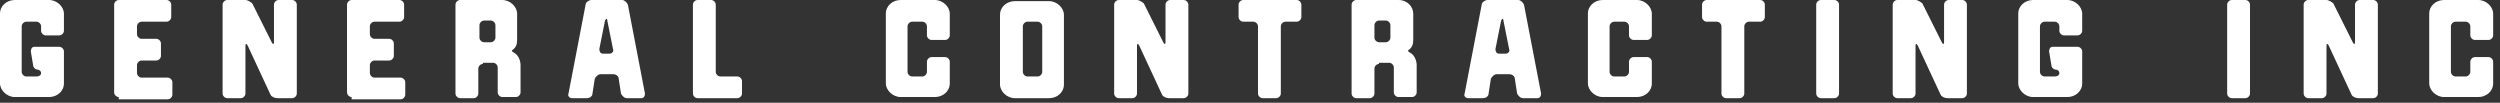 <?xml version="1.0" encoding="utf-8"?>
<svg xmlns="http://www.w3.org/2000/svg" fill="none" height="100%" overflow="visible" preserveAspectRatio="none" style="display: block;" viewBox="0 0 219 9" width="100%">
<rect x="0" y="0" width="219" height="9" fill="#333333" stroke="none"/>
<g id="Group">
<path d="M3.6 2.3C3.6 2.1 3.4 1.9 3.2 1.9H2.3C2.1 1.9 1.9 2.1 1.9 2.3V6.3C1.9 6.5 2.1 6.7 2.3 6.7H3.2C3.4 6.7 3.6 6.6 3.6 6.4C3.6 6.2 3.4 6.1 3.3 6.1C3.1 6.1 2.9 5.9 2.9 5.7L2.7 4.5C2.7 4.3 2.8 4.1 3 4.1H5.2C5.4 4.1 5.6 4.3 5.6 4.5V7.3C5.6 8 5 8.5 4.3 8.5H1.3C0.6 8.5 0 7.9 0 7.3V1.2C0 0.5 0.6 0 1.3 0H4.3C5 0 5.6 0.6 5.6 1.2V2.7C5.6 2.9 5.4 3.1 5.2 3.1H4C3.8 3.1 3.6 2.9 3.6 2.7V2.3Z" fill="white" id="Vector"/>
<path d="M10.4 8.5C10.2 8.5 10 8.3 10 8.1V0.4C10 0.2 10.2 0 10.4 0H14.6C14.8 0 15 0.2 15 0.4V1.5C15 1.7 14.8 1.9 14.6 1.9H12.4C12.2 1.9 12 2.1 12 2.3V3C12 3.2 12.2 3.4 12.4 3.4H13.7C13.9 3.4 14.1 3.6 14.1 3.8V4.9C14.1 5.1 13.9 5.3 13.7 5.3H12.4C12.2 5.3 12 5.5 12 5.7V6.4C12 6.6 12.2 6.8 12.4 6.8H14.7C14.9 6.8 15.1 7 15.1 7.2V8.3C15.1 8.5 14.9 8.7 14.7 8.7H10.4V8.5Z" fill="white" id="Vector_2"/>
<path d="M23.8 3.7C23.9 3.9 24 3.9 24 3.7V0.4C24 0.2 24.2 0 24.4 0H25.6C25.8 0 26 0.2 26 0.4V8.2C26 8.4 25.8 8.6 25.6 8.6H24.3C24.1 8.6 23.8 8.5 23.7 8.3L21.7 4C21.6 3.8 21.5 3.8 21.5 4V8.2C21.5 8.4 21.3 8.6 21.1 8.6H19.9C19.7 8.6 19.5 8.4 19.5 8.2V0.4C19.5 0.2 19.7 0 19.9 0H21.5C21.7 0 22 0.2 22.1 0.3L23.8 3.7Z" fill="white" id="Vector_3"/>
<path d="M30.8 8.5C30.6 8.5 30.4 8.3 30.4 8.1V0.4C30.4 0.2 30.6 0 30.8 0H35C35.2 0 35.4 0.2 35.4 0.4V1.5C35.4 1.7 35.2 1.9 35 1.9H32.8C32.6 1.9 32.4 2.1 32.4 2.3V3C32.4 3.2 32.6 3.4 32.8 3.4H34.1C34.3 3.4 34.5 3.6 34.5 3.8V4.9C34.5 5.1 34.3 5.3 34.1 5.3H32.8C32.6 5.3 32.4 5.5 32.4 5.7V6.4C32.4 6.6 32.6 6.8 32.8 6.8H35.1C35.3 6.8 35.5 7 35.5 7.2V8.3C35.5 8.5 35.3 8.7 35.1 8.7H30.8V8.5Z" fill="white" id="Vector_4"/>
<path d="M42.3 5.6C42.1 5.6 41.9 5.8 41.9 6V8.2C41.9 8.4 41.7 8.6 41.5 8.6H40.3C40.1 8.6 39.9 8.4 39.9 8.2V0.4C39.9 0.2 40.1 0 40.3 0H44C44.7 0 45.3 0.6 45.3 1.2V3.5C45.3 3.9 45.2 4.1 45 4.3C44.8 4.4 44.8 4.5 45 4.6C45.4 4.8 45.6 5.3 45.6 5.7V8.1C45.6 8.3 45.4 8.5 45.2 8.5H44C43.8 8.5 43.6 8.3 43.6 8.1V5.9C43.6 5.7 43.4 5.5 43.2 5.5H42.3V5.6ZM43 3.7C43.2 3.7 43.4 3.5 43.4 3.3V2.2C43.4 2 43.2 1.8 43 1.8H42.4C42.2 1.8 42 2 42 2.2V3.3C42 3.5 42.2 3.7 42.4 3.7H43Z" fill="white" id="Vector_5"/>
<path d="M52.6 6.5C52.4 6.5 52.2 6.7 52.1 6.9L51.9 8.2C51.9 8.4 51.7 8.6 51.4 8.6H50.1C49.9 8.6 49.7 8.4 49.8 8.2L51.3 0.4C51.3 0.2 51.6 0 51.8 0H54.5C54.7 0 54.9 0.2 55 0.4L56.5 8.2C56.5 8.4 56.4 8.6 56.2 8.6H54.9C54.7 8.6 54.5 8.4 54.4 8.2L54.2 6.9C54.2 6.7 54 6.5 53.7 6.5H52.6ZM53.4 4.7C53.6 4.7 53.8 4.5 53.7 4.3L53.2 1.8C53.2 1.6 53.1 1.6 53 1.8L52.5 4.3C52.5 4.5 52.6 4.7 52.8 4.7H53.4Z" fill="white" id="Vector_6"/>
<path d="M62.3 0C62.5 0 62.7 0.2 62.7 0.4V6.3C62.7 6.5 62.9 6.7 63.1 6.7H64.6C64.8 6.7 65 6.9 65 7.1V8.2C65 8.4 64.8 8.6 64.6 8.6H61.1C60.9 8.6 60.7 8.4 60.7 8.2V0.4C60.7 0.2 60.9 0 61.1 0H62.3Z" fill="white" id="Vector_7"/>
<path d="M81.2 2.3C81.2 2.1 81 1.9 80.8 1.9H79.9C79.7 1.9 79.5 2.1 79.5 2.3V6.3C79.5 6.5 79.7 6.7 79.9 6.7H80.8C81 6.7 81.2 6.5 81.2 6.3V5.4C81.2 5.2 81.4 5 81.6 5H82.8C83 5 83.2 5.2 83.2 5.4V7.3C83.2 8 82.6 8.5 81.9 8.5H78.9C78.2 8.5 77.6 7.9 77.6 7.3V1.2C77.6 0.5 78.2 0 78.9 0H81.9C82.6 0 83.2 0.6 83.2 1.2V3.1C83.2 3.3 83 3.5 82.8 3.5H81.6C81.4 3.5 81.2 3.3 81.2 3.1V2.3Z" fill="white" id="Vector_8"/>
<path d="M87.6 1.3C87.6 0.6 88.2 0.1 88.9 0.1H91.9C92.6 0.1 93.2 0.7 93.2 1.3V7.4C93.2 8.1 92.6 8.6 91.9 8.6H88.9C88.2 8.6 87.6 8 87.6 7.4V1.3ZM90 1.9C89.8 1.9 89.6 2.1 89.6 2.3V6.3C89.6 6.5 89.8 6.7 90 6.7H90.9C91.1 6.7 91.3 6.5 91.3 6.3V2.3C91.3 2.1 91.1 1.9 90.9 1.9H90Z" fill="white" id="Vector_9"/>
<path d="M101.9 3.7C102 3.9 102.1 3.9 102.1 3.7V0.4C102.1 0.2 102.3 0 102.5 0H103.7C103.9 0 104.1 0.2 104.1 0.4V8.2C104.1 8.4 103.9 8.6 103.7 8.6H102.4C102.2 8.6 101.9 8.5 101.8 8.3L99.8 4C99.7 3.8 99.6 3.8 99.6 4V8.2C99.6 8.4 99.4 8.6 99.2 8.6H98C97.8 8.6 97.6 8.4 97.6 8.2V0.4C97.6 0.2 97.8 0 98 0H99.6C99.8 0 100.1 0.2 100.2 0.3L101.9 3.7Z" fill="white" id="Vector_10"/>
<path d="M108.9 1.9C108.7 1.9 108.5 1.7 108.5 1.5V0.4C108.5 0.2 108.7 0 108.9 0H113.6C113.8 0 114 0.2 114 0.4V1.5C114 1.7 113.8 1.9 113.6 1.9H112.6C112.4 1.9 112.2 2.1 112.2 2.3V8.2C112.2 8.4 112 8.6 111.8 8.6H110.6C110.4 8.6 110.2 8.4 110.2 8.2V2.3C110.2 2.1 110 1.9 109.8 1.9H108.9Z" fill="white" id="Vector_11"/>
<path d="M120.8 5.6C120.6 5.6 120.4 5.8 120.4 6V8.2C120.4 8.4 120.2 8.6 120 8.6H118.8C118.6 8.6 118.4 8.4 118.4 8.2V0.4C118.4 0.2 118.6 0 118.8 0H122.5C123.3 0 123.8 0.6 123.8 1.2V3.5C123.8 3.9 123.7 4.1 123.5 4.3C123.3 4.4 123.3 4.5 123.5 4.6C123.9 4.8 124.1 5.3 124.1 5.7V8.1C124.1 8.3 123.9 8.5 123.7 8.5H122.5C122.3 8.5 122.1 8.3 122.1 8.1V5.9C122.1 5.7 121.9 5.5 121.7 5.5H120.8V5.6ZM121.4 3.7C121.6 3.7 121.8 3.5 121.8 3.3V2.2C121.8 2 121.6 1.8 121.4 1.8H120.8C120.6 1.8 120.4 2 120.4 2.2V3.3C120.4 3.5 120.6 3.7 120.8 3.7H121.4Z" fill="white" id="Vector_12"/>
<path d="M131.1 6.5C130.9 6.5 130.7 6.7 130.6 6.9L130.4 8.2C130.4 8.4 130.2 8.6 129.9 8.6H128.6C128.4 8.6 128.2 8.4 128.3 8.2L129.8 0.4C129.8 0.2 130.1 0 130.3 0H133C133.2 0 133.4 0.2 133.5 0.4L135 8.2C135 8.4 134.9 8.6 134.7 8.6H133.4C133.2 8.6 133 8.4 132.9 8.2L132.7 6.9C132.7 6.7 132.5 6.5 132.2 6.5H131.1ZM131.9 4.7C132.1 4.7 132.3 4.5 132.2 4.3L131.7 1.8C131.7 1.6 131.6 1.6 131.5 1.8L131 4.3C131 4.5 131.1 4.7 131.3 4.7H131.9Z" fill="white" id="Vector_13"/>
<path d="M142.7 2.3C142.7 2.1 142.5 1.9 142.3 1.9H141.4C141.2 1.9 141 2.1 141 2.3V6.3C141 6.5 141.2 6.7 141.4 6.7H142.3C142.5 6.7 142.7 6.5 142.7 6.3V5.4C142.7 5.2 142.9 5 143.1 5H144.3C144.5 5 144.7 5.2 144.7 5.4V7.3C144.7 8 144.1 8.5 143.4 8.5H140.4C139.7 8.5 139.1 7.9 139.1 7.3V1.2C139.1 0.5 139.7 0 140.4 0H143.4C144.1 0 144.7 0.6 144.7 1.2V3.1C144.7 3.3 144.5 3.5 144.3 3.5H143.1C142.9 3.5 142.7 3.3 142.7 3.1V2.3Z" fill="white" id="Vector_14"/>
<path d="M149.5 1.9C149.3 1.9 149.1 1.7 149.1 1.5V0.4C149.1 0.2 149.3 0 149.5 0H154.2C154.4 0 154.6 0.2 154.6 0.4V1.5C154.6 1.7 154.4 1.9 154.2 1.9H153.2C153 1.9 152.8 2.1 152.8 2.3V8.2C152.8 8.4 152.6 8.6 152.4 8.6H151.2C151 8.6 150.8 8.4 150.8 8.2V2.3C150.8 2.1 150.6 1.9 150.4 1.9H149.5Z" fill="white" id="Vector_15"/>
<path d="M160.7 0C160.9 0 161.1 0.2 161.1 0.4V8.2C161.1 8.4 160.9 8.6 160.7 8.6H159.5C159.3 8.6 159.1 8.4 159.1 8.2V0.4C159.1 0.2 159.3 0 159.5 0H160.7Z" fill="white" id="Vector_16"/>
<path d="M170.1 3.7C170.2 3.9 170.3 3.9 170.3 3.7V0.4C170.3 0.2 170.5 0 170.7 0H171.9C172.1 0 172.3 0.2 172.3 0.4V8.2C172.3 8.4 172.1 8.6 171.9 8.6H170.6C170.4 8.6 170.1 8.5 170 8.3L168 4C167.9 3.8 167.8 3.8 167.8 4V8.2C167.8 8.4 167.6 8.6 167.4 8.6H166.2C166 8.6 165.8 8.4 165.8 8.2V0.4C165.8 0.2 166 0 166.2 0H167.8C168 0 168.3 0.2 168.4 0.3L170.1 3.7Z" fill="white" id="Vector_17"/>
<path d="M180.4 2.3C180.4 2.1 180.2 1.9 180 1.9H179.1C178.9 1.9 178.7 2.1 178.7 2.3V6.3C178.7 6.5 178.9 6.7 179.1 6.7H180C180.2 6.7 180.4 6.6 180.4 6.4C180.4 6.2 180.2 6.1 180.1 6.1C179.9 6.1 179.7 5.9 179.7 5.7L179.5 4.5C179.5 4.3 179.6 4.1 179.8 4.1H182C182.2 4.1 182.4 4.3 182.4 4.5V7.3C182.4 8 181.8 8.5 181.1 8.5H178.1C177.4 8.5 176.8 7.9 176.8 7.3V1.2C176.8 0.5 177.4 0 178.1 0H181.1C181.8 0 182.4 0.6 182.4 1.2V2.7C182.4 2.9 182.2 3.1 182 3.1H180.8C180.6 3.1 180.4 2.9 180.4 2.7V2.3Z" fill="white" id="Vector_18"/>
<path d="M196.7 0C196.9 0 197.1 0.2 197.1 0.4V8.2C197.1 8.4 196.9 8.6 196.7 8.6H195.5C195.3 8.6 195.1 8.4 195.1 8.2V0.4C195.1 0.2 195.3 0 195.5 0H196.7Z" fill="white" id="Vector_19"/>
<path d="M206.1 3.7C206.2 3.9 206.3 3.9 206.3 3.7V0.4C206.3 0.2 206.5 0 206.7 0H207.9C208.1 0 208.3 0.2 208.3 0.4V8.2C208.3 8.4 208.1 8.6 207.9 8.6H206.6C206.4 8.6 206.1 8.5 206 8.3L204 4C203.9 3.8 203.8 3.8 203.8 4V8.2C203.8 8.4 203.6 8.6 203.4 8.6H202.2C202 8.6 201.8 8.4 201.8 8.2V0.4C201.8 0.2 202 0 202.2 0H203.8C204 0 204.3 0.2 204.4 0.3L206.1 3.7Z" fill="white" id="Vector_20"/>
<path d="M216.4 2.3C216.4 2.1 216.2 1.9 216 1.9H215.1C214.9 1.9 214.7 2.1 214.7 2.3V6.3C214.7 6.5 214.9 6.7 215.1 6.7H216C216.2 6.7 216.4 6.5 216.4 6.3V5.4C216.4 5.2 216.6 5 216.8 5H218C218.2 5 218.4 5.2 218.4 5.4V7.3C218.4 8 217.8 8.5 217.1 8.5H214.1C213.4 8.5 212.8 7.9 212.8 7.3V1.2C212.8 0.5 213.4 0 214.1 0H217.1C217.8 0 218.4 0.6 218.4 1.2V3.1C218.4 3.3 218.2 3.5 218 3.5H216.8C216.6 3.5 216.4 3.3 216.4 3.1V2.3Z" fill="white" id="Vector_21"/>
</g>
</svg>